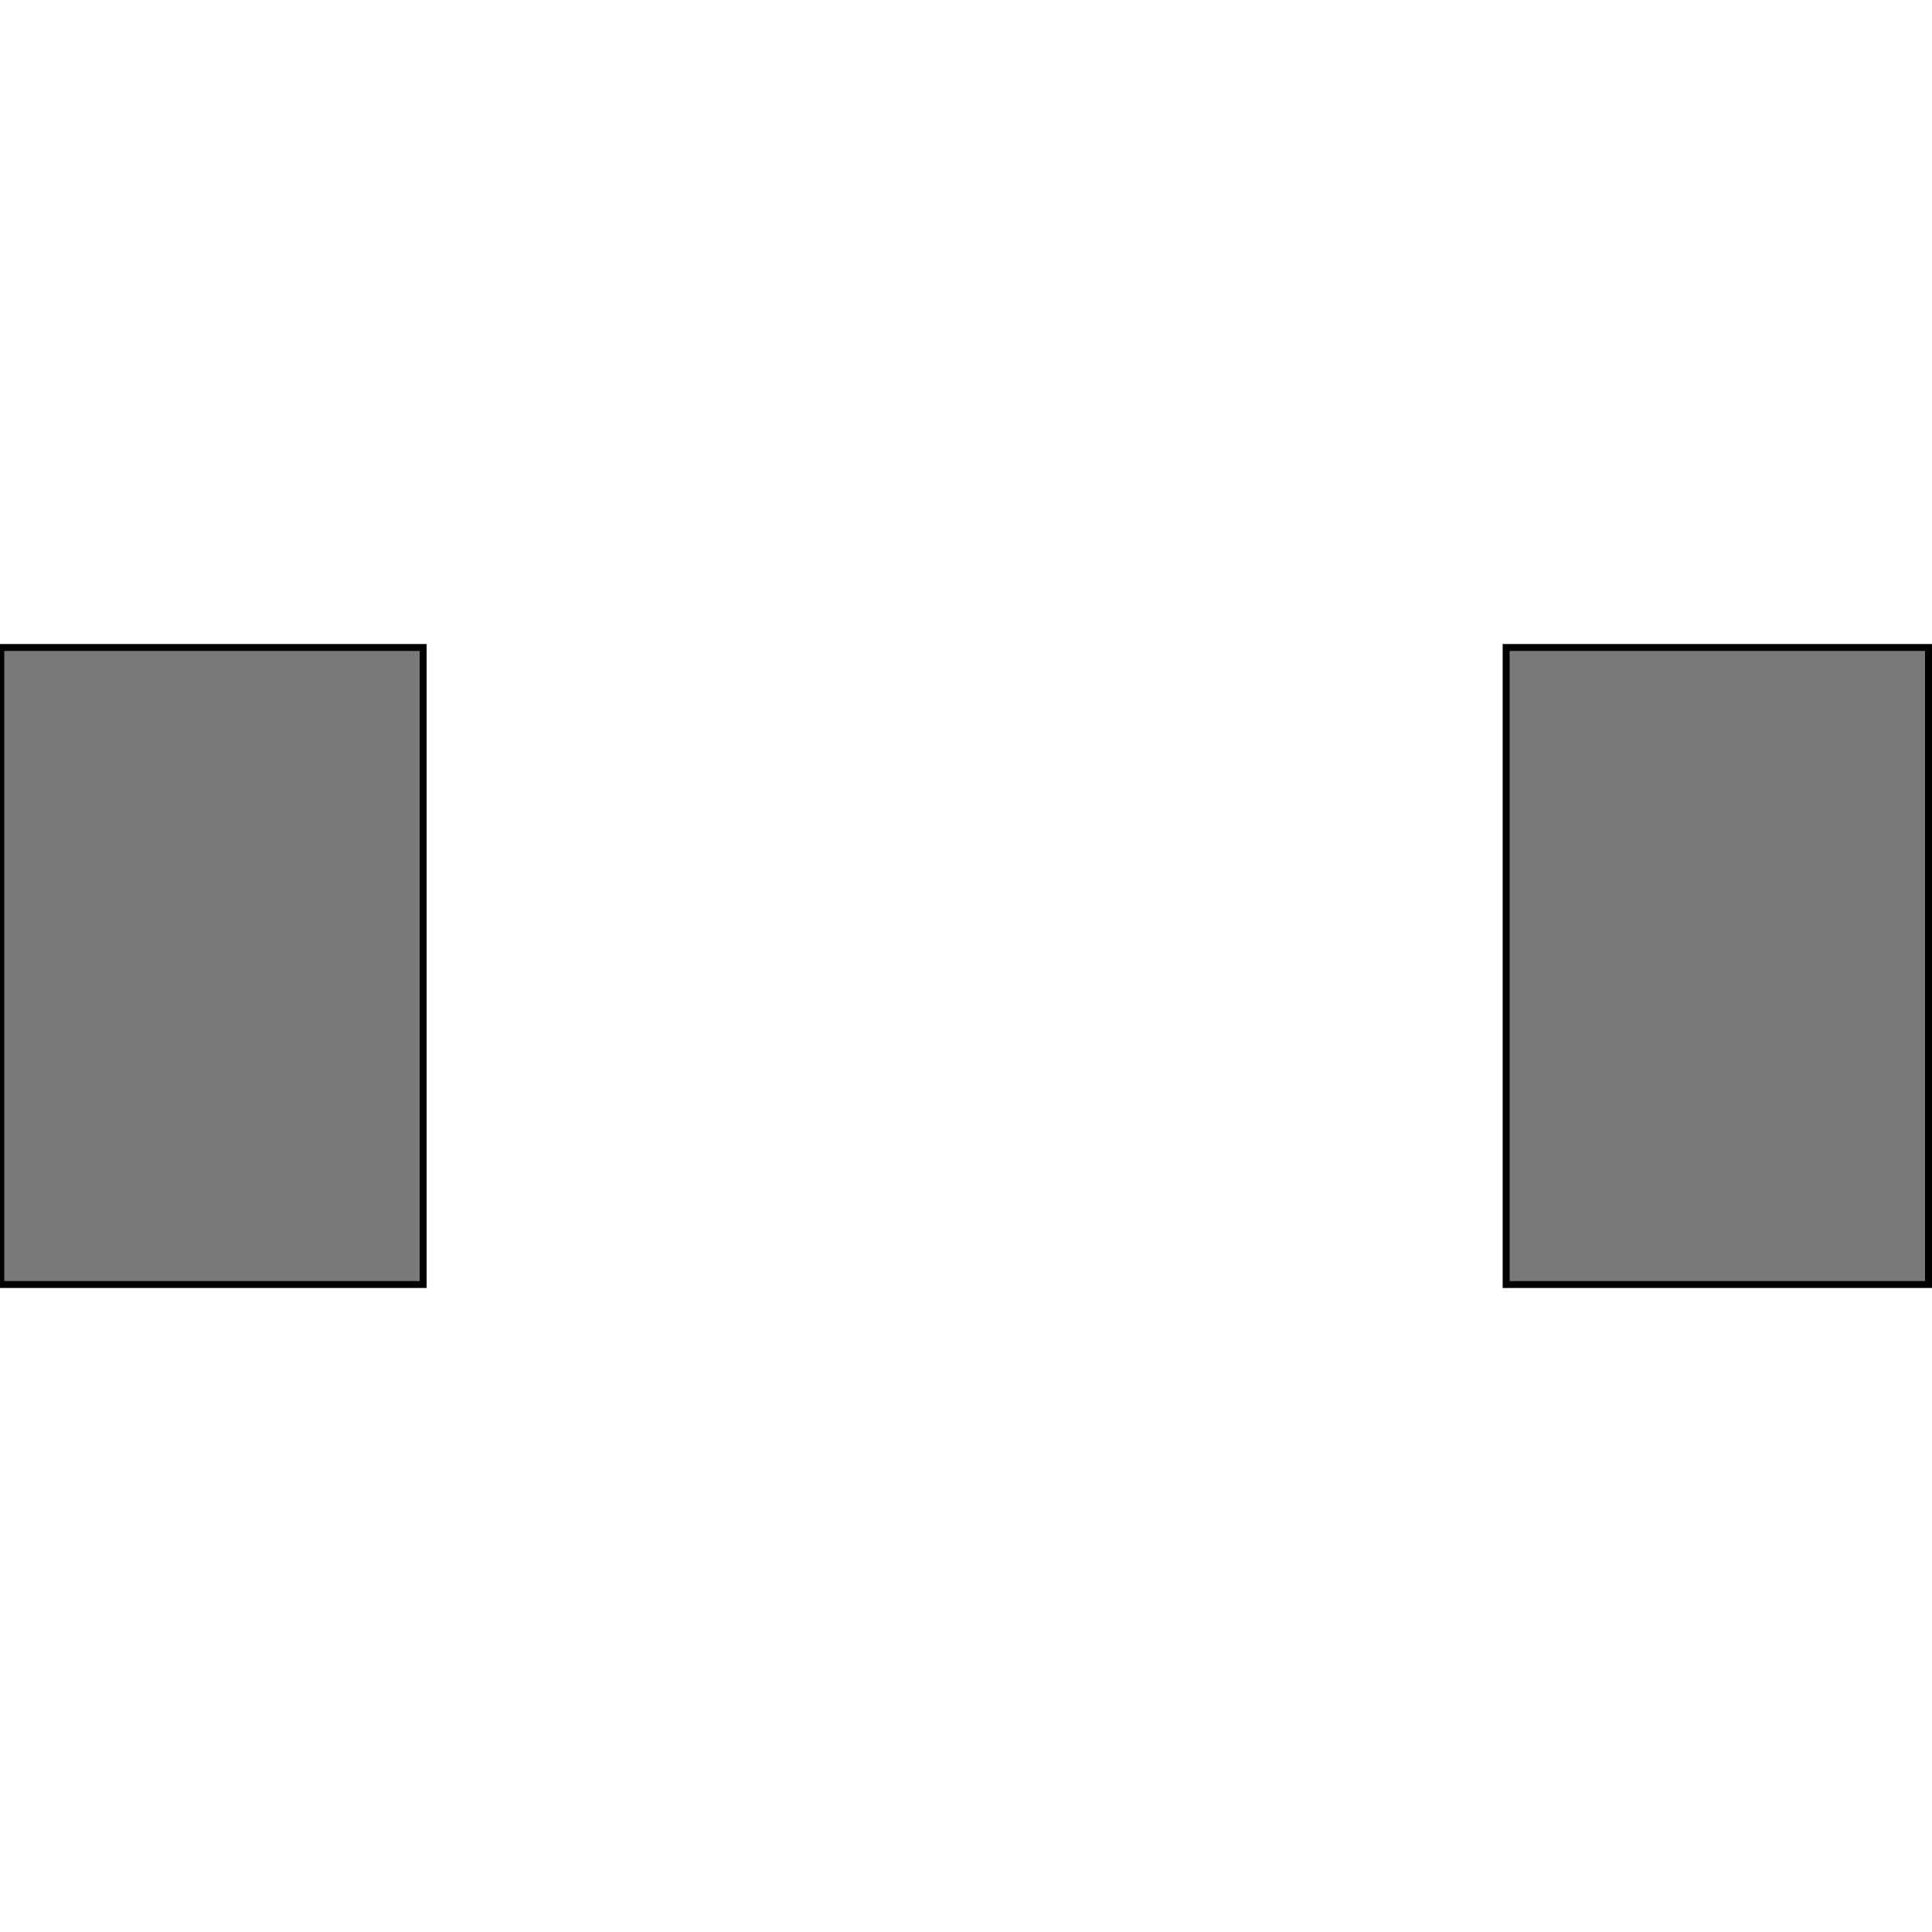 <?xml version="1.0" encoding="UTF-8" standalone="no"?>
<!-- Created with Inkscape (http://www.inkscape.org/) -->

<svg
   xmlns:dc="http://purl.org/dc/elements/1.1/"
   xmlns:cc="http://creativecommons.org/ns#"
   xmlns:rdf="http://www.w3.org/1999/02/22-rdf-syntax-ns#"
   xmlns:svg="http://www.w3.org/2000/svg"
   xmlns="http://www.w3.org/2000/svg"
   xmlns:sodipodi="http://sodipodi.sourceforge.net/DTD/sodipodi-0.dtd"
   xmlns:inkscape="http://www.inkscape.org/namespaces/inkscape"
   width="450"
   height="450"
   viewBox="0 0 450 450"
   id="svg2"
   version="1.1"
   inkscape:version="0.91 r13725"
   sodipodi:docname="door_open.svg">
  <defs
     id="defs4" />
  <sodipodi:namedview
     id="base"
     pagecolor="#ffffff"
     bordercolor="#666666"
     borderopacity="1.0"
     inkscape:pageopacity="0.0"
     inkscape:pageshadow="2"
     inkscape:zoom="1.1925602"
     inkscape:cx="180.23012"
     inkscape:cy="238.88169"
     inkscape:document-units="px"
     inkscape:current-layer="svg2"
     showgrid="true"
     inkscape:window-width="1178"
     inkscape:window-height="999"
     inkscape:window-x="102"
     inkscape:window-y="0"
     inkscape:window-maximized="1"
     fit-margin-top="0"
     fit-margin-left="0"
     fit-margin-right="0"
     fit-margin-bottom="0"
     inkscape:snap-global="true"
     inkscape:snap-bbox="true"
     inkscape:snap-nodes="true"
     inkscape:object-nodes="true"
     inkscape:bbox-nodes="true"
     units="px">
    <inkscape:grid
       type="xygrid"
       id="grid5375" />
  </sodipodi:namedview>
  <g
     inkscape:label="Layer 1"
     inkscape:groupmode="layer"
     id="layer1"
     transform="translate(-117.121,-302.362)" />
  <rect
     style="opacity:1;fill:#797979;fill-opacity:1;stroke:#000000;stroke-width:1.62;stroke-linecap:round;stroke-miterlimit:4;stroke-dasharray:none;stroke-opacity:1"
     id="rect5059"
     width="98.38"
     height="148.38"
     x="0.183"
     y="150.81" />
  <rect
     style="opacity:1;fill:#797979;fill-opacity:1;stroke:#000000;stroke-width:1.62;stroke-linecap:round;stroke-miterlimit:4;stroke-dasharray:none;stroke-opacity:1"
     id="rect5059-7"
     width="98.38"
     height="148.38"
     x="350.81"
     y="150.81" />
</svg>
